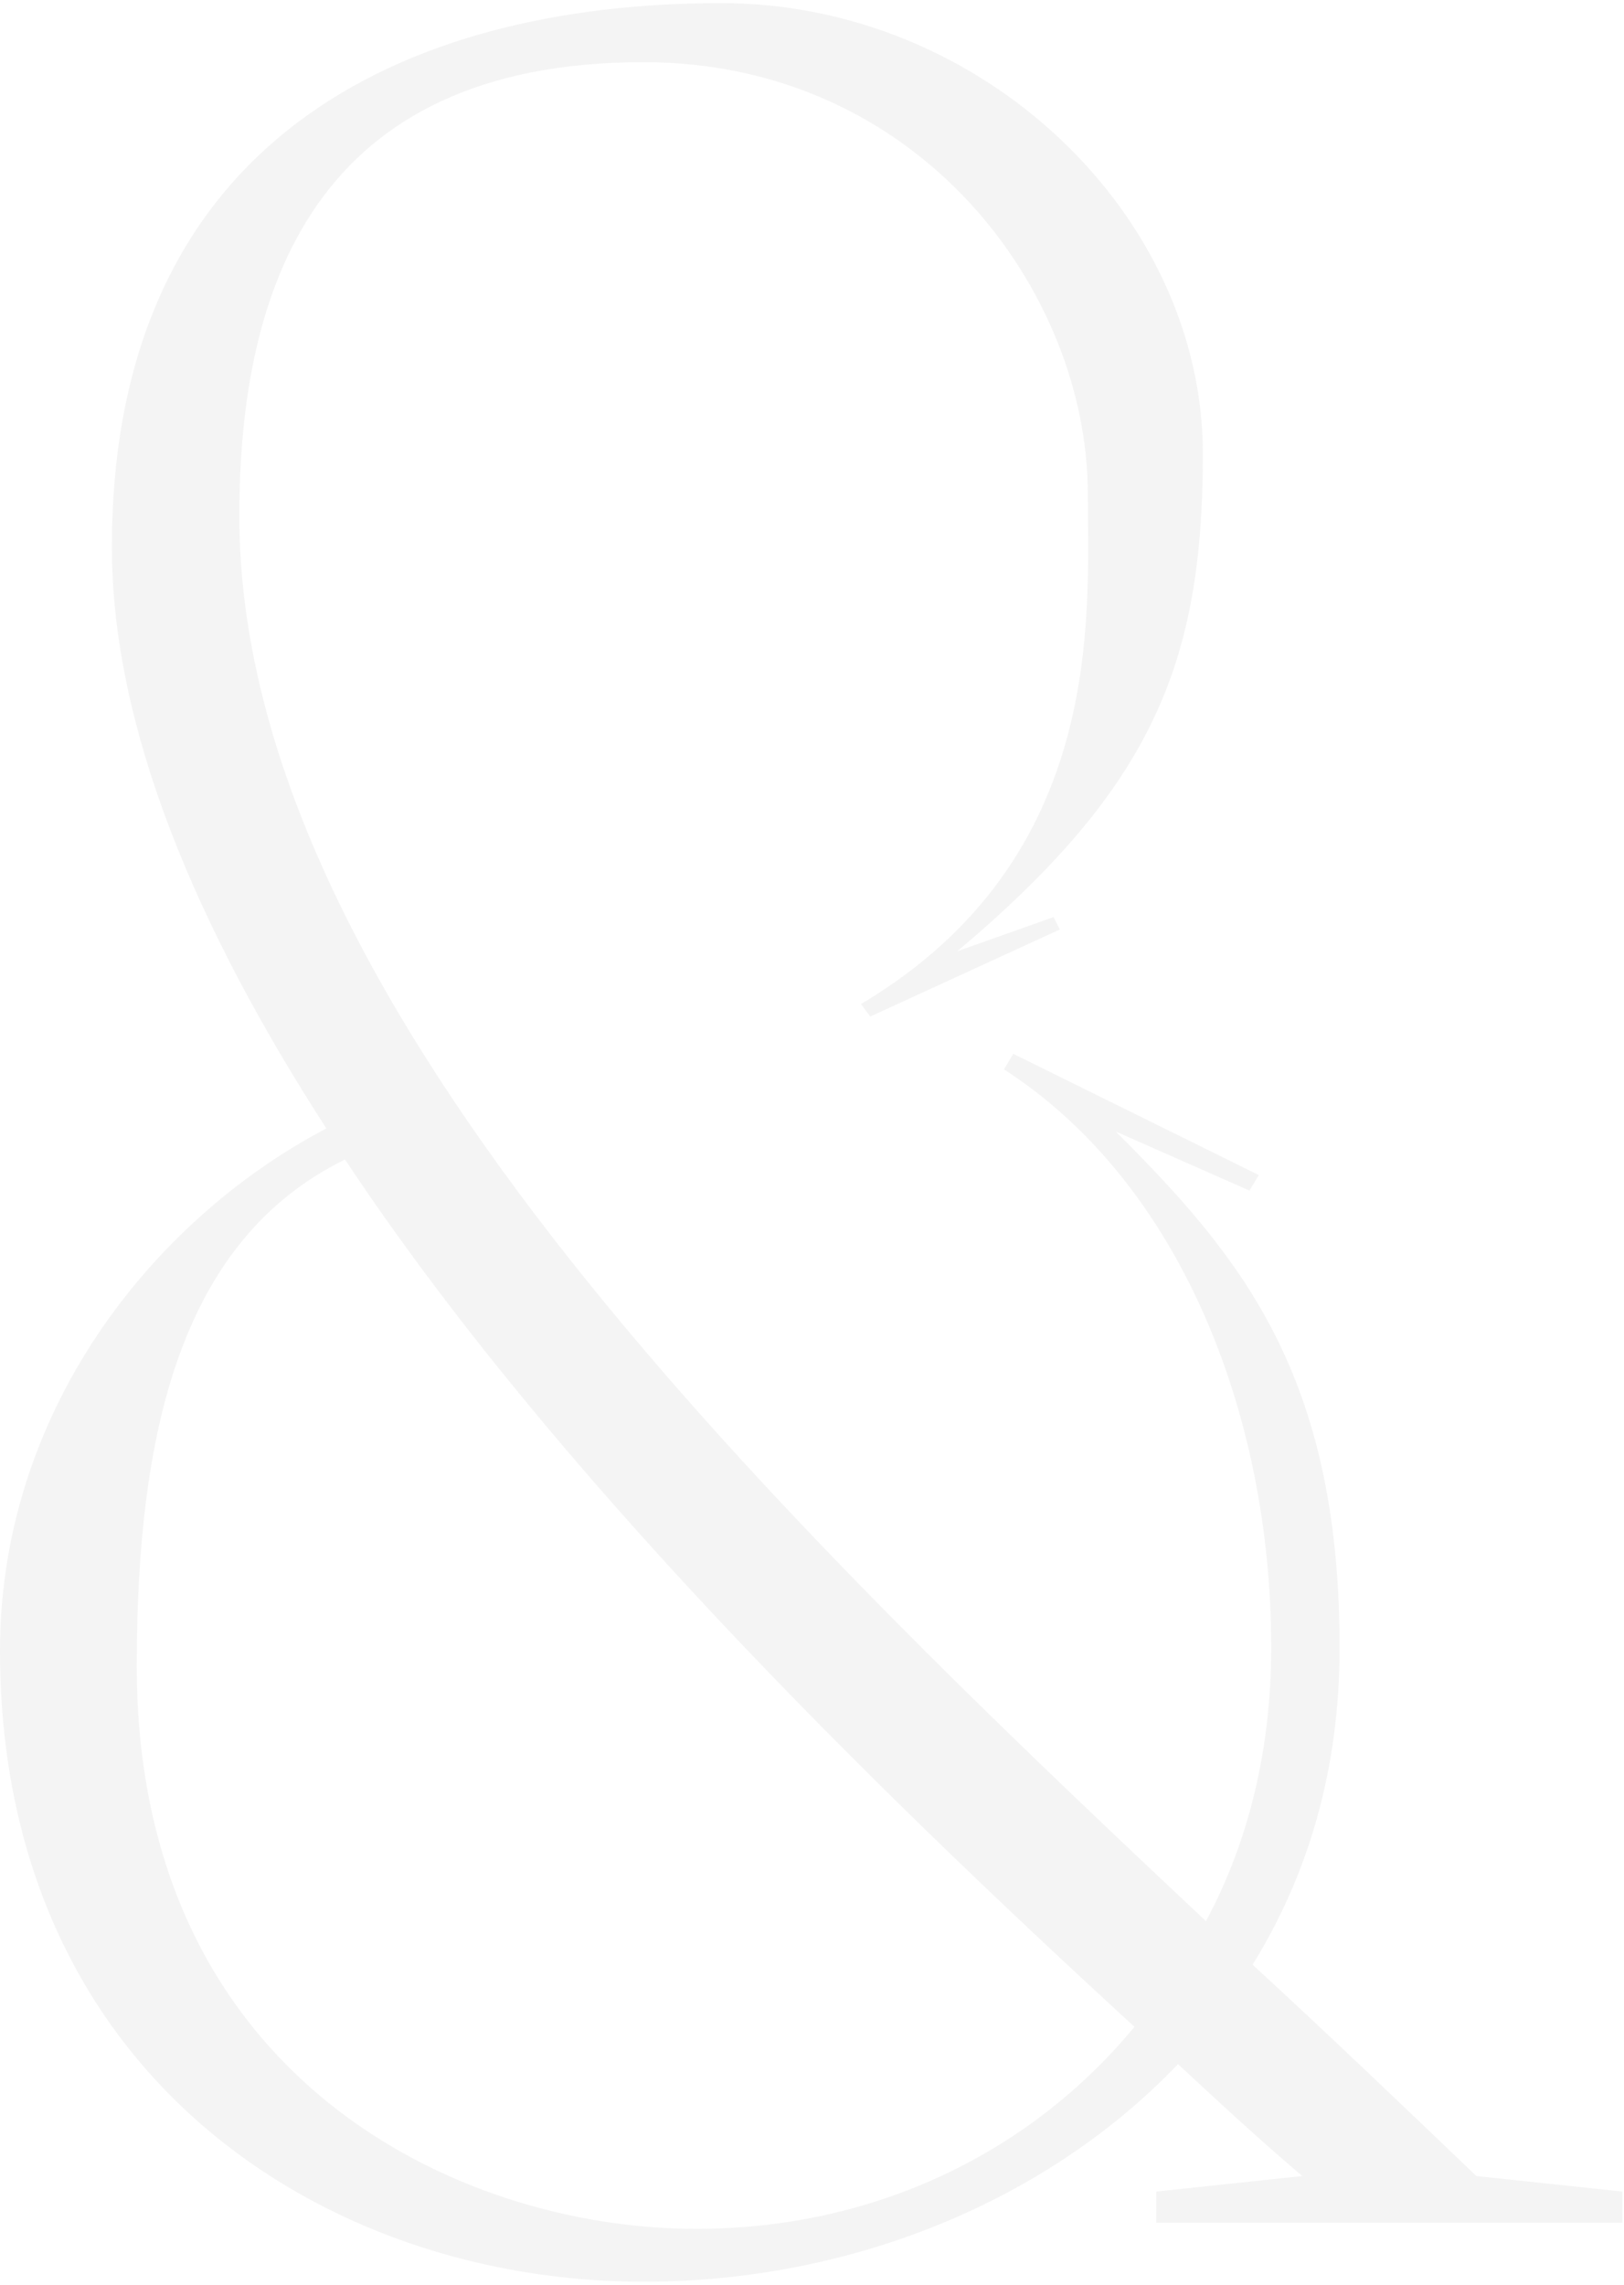 <?xml version="1.0" encoding="UTF-8"?> <svg xmlns="http://www.w3.org/2000/svg" width="209" height="294" viewBox="0 0 209 294" fill="none"><path opacity="0.05" d="M172.4 212C172.4 227.6 168.4 241.2 161.2 252.8C171.2 262 180.8 271.2 190 280L208.8 282V286H148.8V282L167.6 280C162.4 275.6 157.2 270.8 151.6 265.6C134.8 283.2 109.6 293.6 82.8 293.6C41.6 293.6 2.38419e-07 266.8 2.38419e-07 212.4C2.38419e-07 182 19.2 157.2 42 145.2C25.2 119.2 14.4 93.6 14.4 70.4C14.4 18 52 0.4 92.8 0.4C126.4 0.4 154.8 27.6 154.8 58.4C154.8 85.2 148.4 101.2 123.2 122.4L135.6 118L136.4 119.6L112 130.8L110.8 129.2C142.4 110.4 140 79.2 140 63.6C140 37.6 118.4 8 82.8 8C40.4 8 30.8 37.2 30.8 66.4C30.8 127.6 96.8 192.4 155.2 247.2C160.8 236.8 163.6 224.8 163.6 212C163.6 181.6 151.6 152 129.2 137.6L130.4 135.6L162 151.2L160.8 153.2L143.6 145.6C159.6 161.6 172.4 176.8 172.4 212ZM146 260.8C112 229.6 71.2 189.6 44.4 149.2C23.2 159.6 17.6 184.4 17.6 214.4C17.6 267.2 58.8 286.8 89.6 286.8C112.8 286.8 132.8 276.8 146 260.8Z" fill="#1F1F1F"></path></svg> 